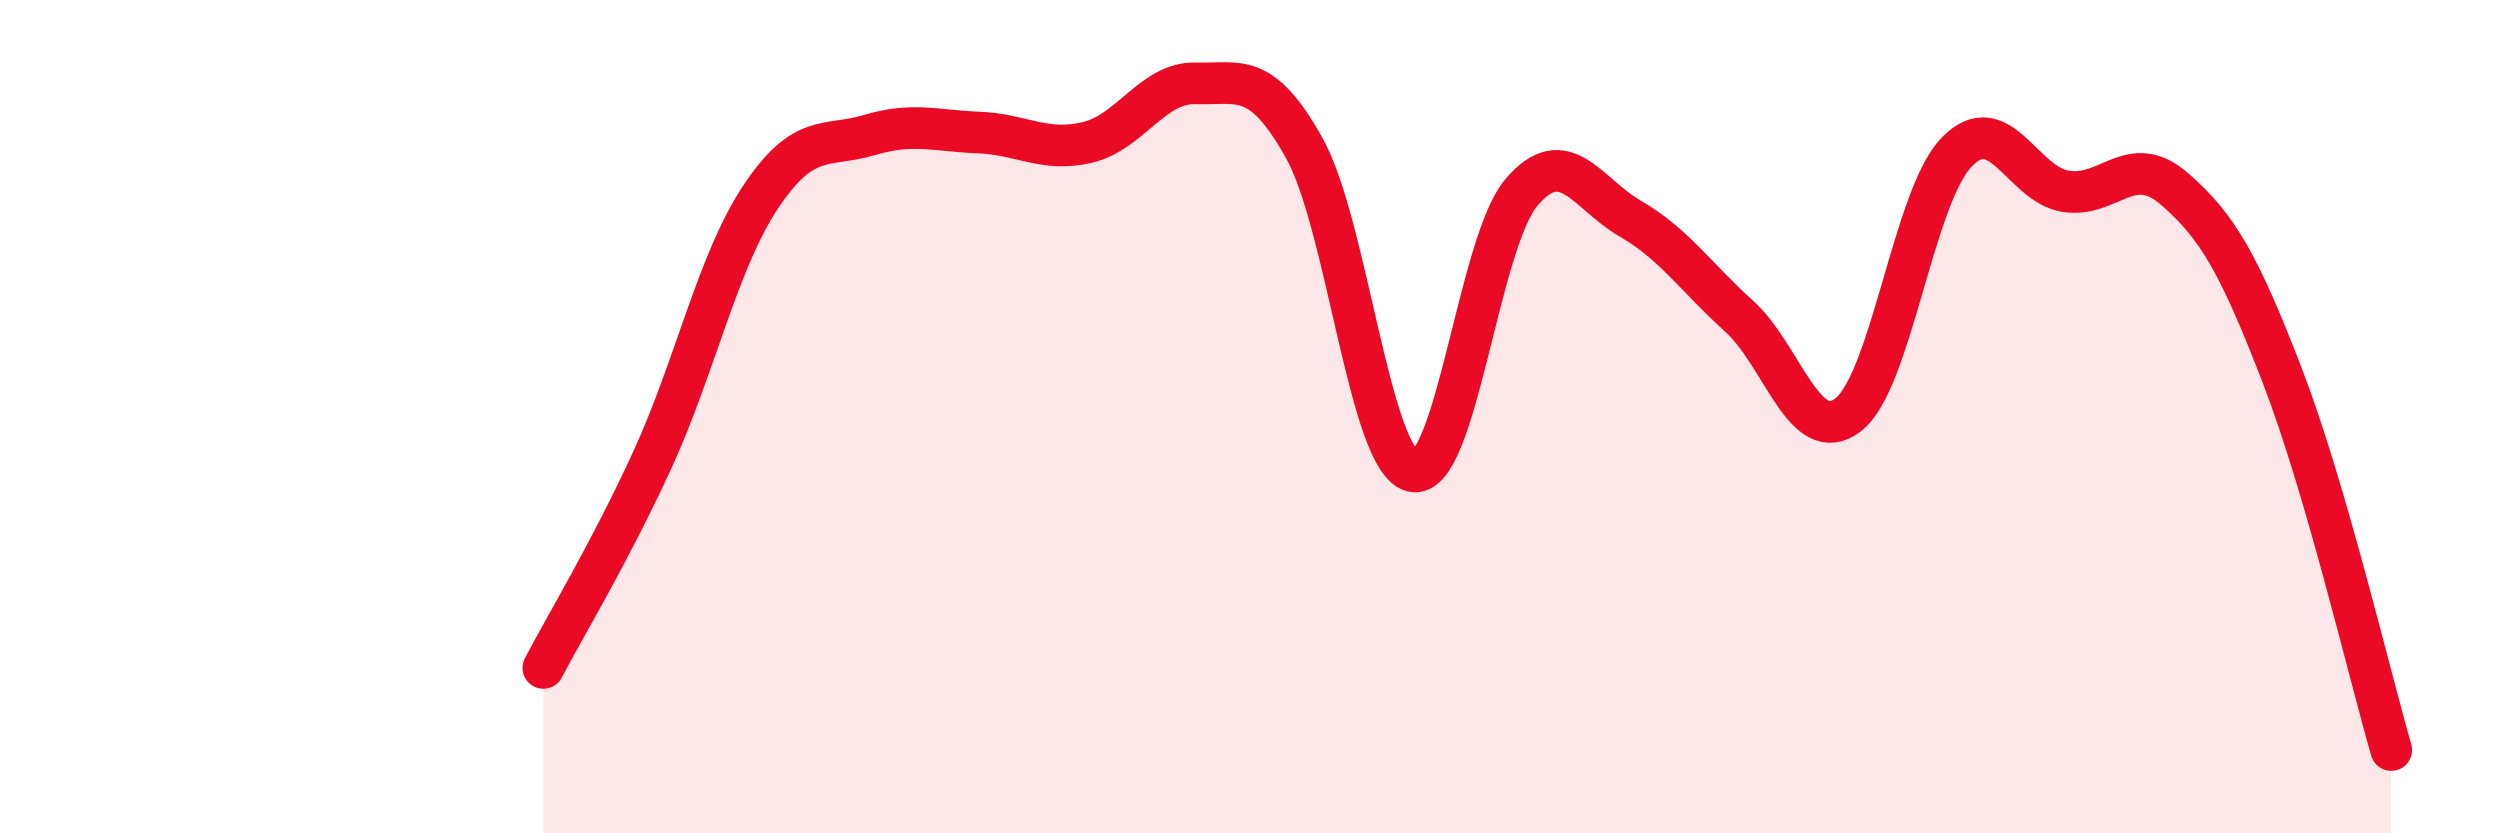 
    <svg width="60" height="20" viewBox="0 0 60 20" xmlns="http://www.w3.org/2000/svg">
      <path
        d="M 13.04,16.03 C 13.56,15.03 14.61,13.31 15.65,11.05 C 16.69,8.79 17.22,6.28 18.26,4.72 C 19.3,3.16 19.83,3.55 20.87,3.24 C 21.91,2.93 22.44,3.14 23.48,3.18 C 24.52,3.22 25.05,3.66 26.09,3.42 C 27.13,3.18 27.66,1.97 28.7,2 C 29.74,2.03 30.26,1.69 31.3,3.55 C 32.34,5.41 32.87,11.1 33.91,11.31 C 34.95,11.52 35.48,5.82 36.52,4.61 C 37.56,3.4 38.09,4.65 39.13,5.25 C 40.17,5.85 40.7,6.65 41.74,7.59 C 42.78,8.53 43.31,10.75 44.35,9.96 C 45.39,9.17 45.92,4.72 46.96,3.65 C 48,2.58 48.53,4.42 49.57,4.59 C 50.61,4.76 51.13,3.63 52.17,4.52 C 53.21,5.41 53.74,6.33 54.78,9.03 C 55.82,11.73 56.87,16.21 57.39,18L57.39 20L13.04 20Z"
        fill="#EB0A25"
        opacity="0.1"
        stroke-linecap="round"
        stroke-linejoin="round"
      />
      <path
        d="M 13.04,16.03 C 13.56,15.03 14.61,13.31 15.65,11.05 C 16.69,8.79 17.22,6.28 18.26,4.72 C 19.3,3.16 19.83,3.55 20.87,3.24 C 21.91,2.93 22.44,3.14 23.48,3.18 C 24.52,3.22 25.05,3.66 26.09,3.42 C 27.13,3.18 27.66,1.97 28.7,2 C 29.74,2.03 30.26,1.69 31.3,3.55 C 32.34,5.41 32.87,11.1 33.91,11.31 C 34.95,11.52 35.48,5.82 36.52,4.61 C 37.56,3.4 38.09,4.65 39.13,5.25 C 40.17,5.85 40.7,6.65 41.74,7.59 C 42.78,8.53 43.31,10.75 44.35,9.96 C 45.39,9.17 45.92,4.72 46.96,3.65 C 48,2.58 48.53,4.42 49.57,4.59 C 50.61,4.76 51.13,3.63 52.17,4.52 C 53.21,5.41 53.74,6.33 54.78,9.03 C 55.82,11.73 56.87,16.21 57.39,18"
        stroke="#EB0A25"
        stroke-width="1"
        fill="none"
        stroke-linecap="round"
        stroke-linejoin="round"
      />
    </svg>
  